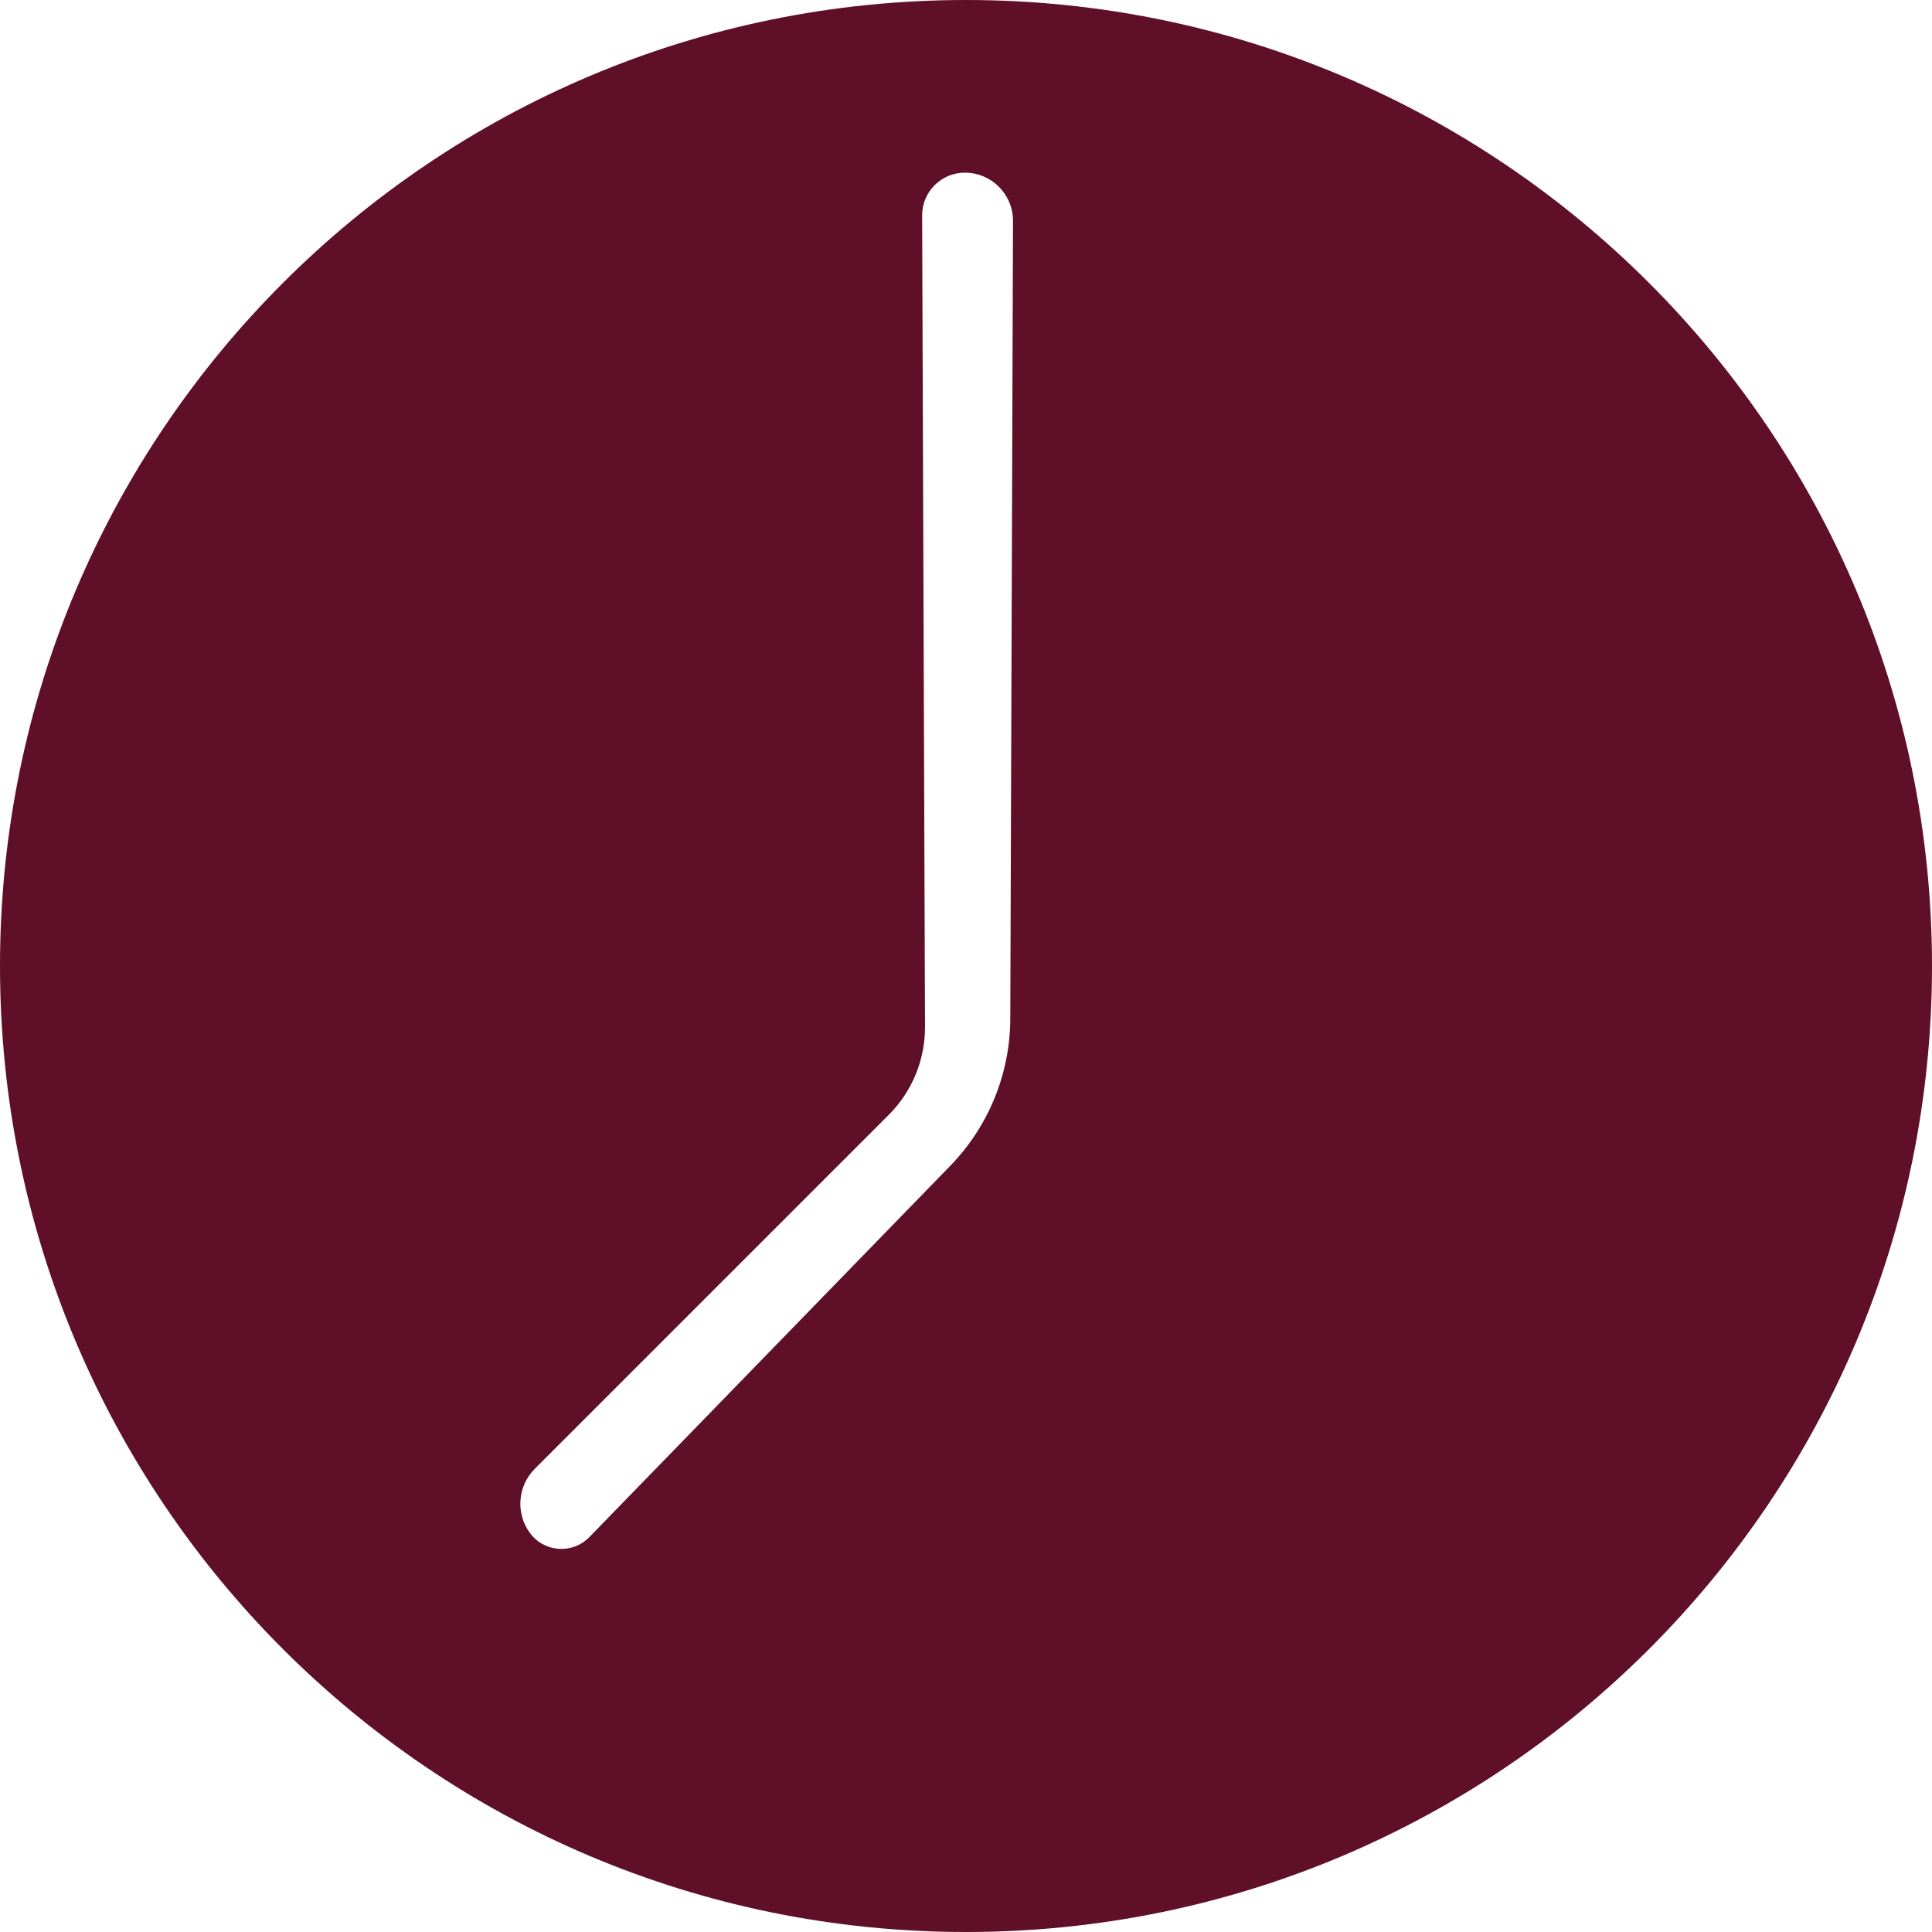 <?xml version="1.0" encoding="UTF-8"?>
<svg id="Ebene_1" xmlns="http://www.w3.org/2000/svg" viewBox="0 0 100 100">
  <defs>
    <style>
      .cls-1 {
        fill: #600f28;
      }
    </style>
  </defs>
  <path class="cls-1" d="M50,0c27.615,0,50,22.385,50,50s-22.385,50-50,50S0,77.615,0,50,22.385,0,50,0ZM27.422,79.338c.739,1.016,2.212,1.12,3.086.219l18.677-19.215c1.982-2.039,3.097-4.765,3.107-7.609l.141-41.292c.005-1.381-1.112-2.504-2.494-2.504-1.222,0-2.214.995-2.209,2.217l.149,41.986c.008,1.713-.668,3.358-1.88,4.567l-18.317,18.317c-.89.89-1,2.295-.261,3.313h0Z"/>
</svg>